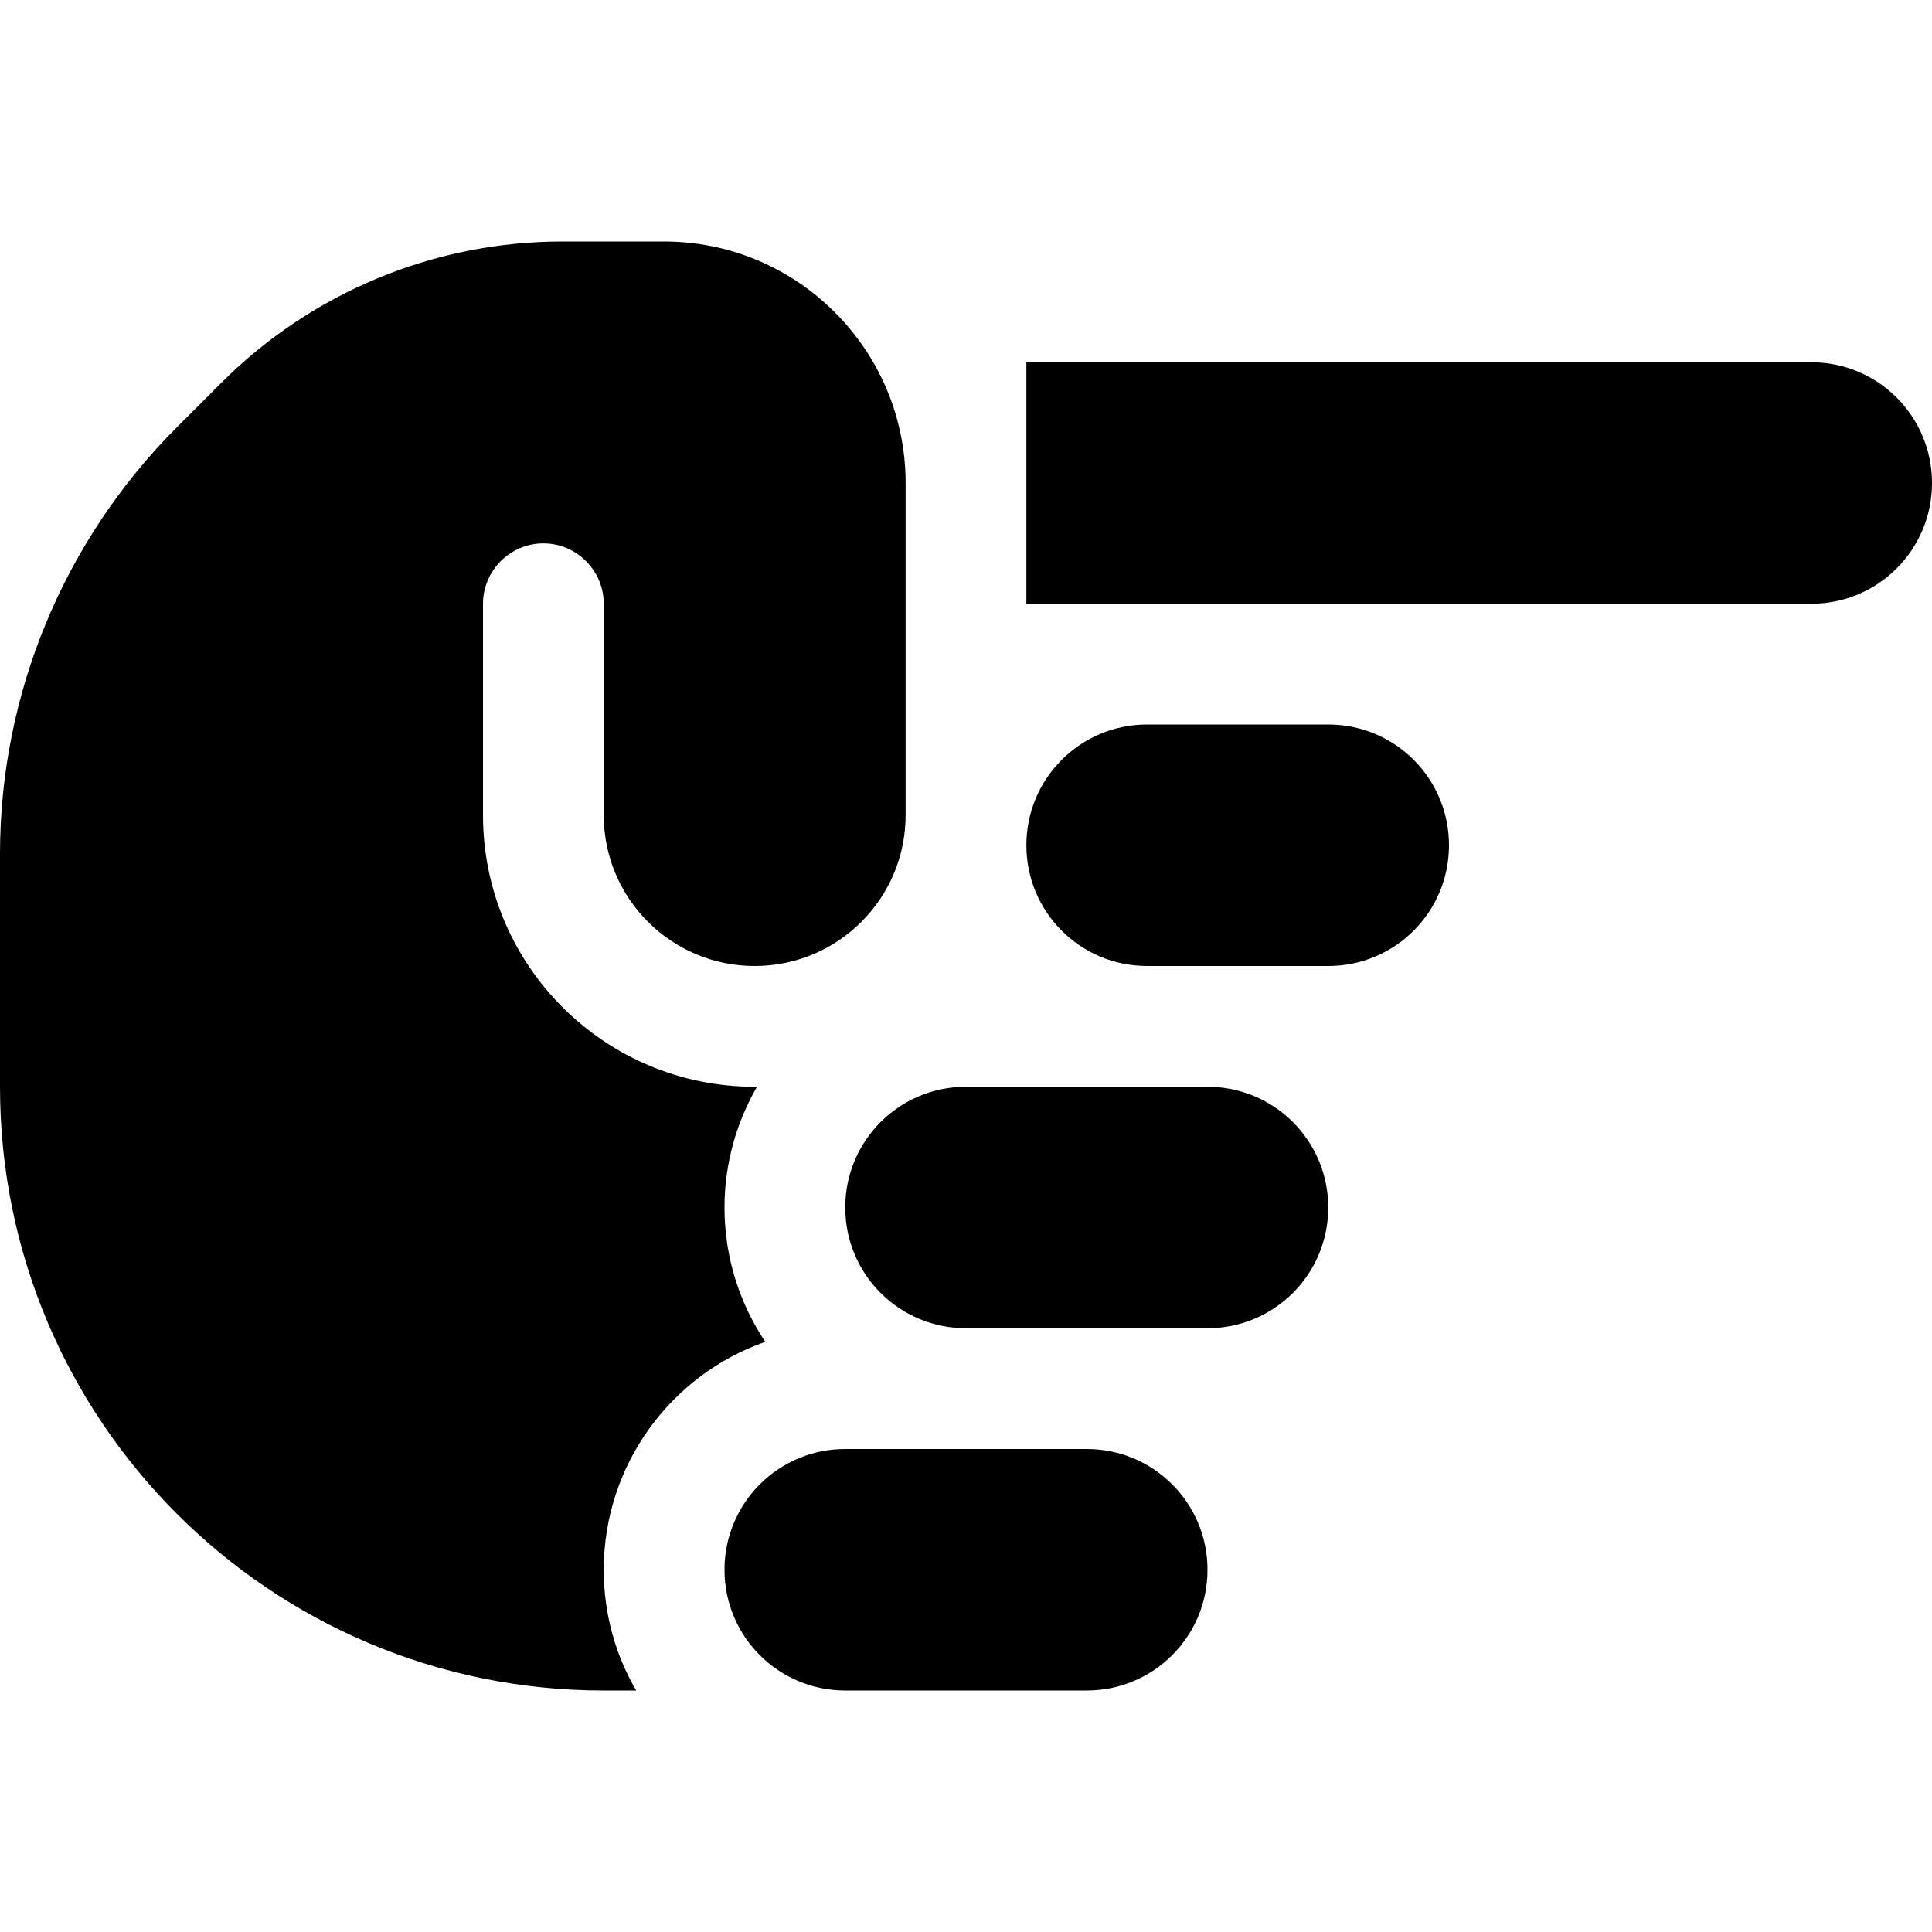 <svg xmlns="http://www.w3.org/2000/svg" viewBox="0 0 512 512"><!--! Font Awesome Free 6.7.2 by @fontawesome - https://fontawesome.com License - https://fontawesome.com/license/free (Icons: CC BY 4.0, Fonts: SIL OFL 1.1, Code: MIT License) Copyright 2024 Fonticons, Inc. --><path d="M480 96c17.7 0 32 14.3 32 32s-14.3 32-32 32l-208 0 0-64 208 0zM320 288c17.7 0 32 14.3 32 32s-14.3 32-32 32l-64 0c-17.7 0-32-14.3-32-32s14.3-32 32-32l64 0zm64-64c0 17.7-14.3 32-32 32l-48 0c-17.7 0-32-14.3-32-32s14.3-32 32-32l48 0c17.7 0 32 14.3 32 32zM288 384c17.7 0 32 14.3 32 32s-14.3 32-32 32l-64 0c-17.7 0-32-14.3-32-32s14.3-32 32-32l64 0zm-88-96l.6 0c-5.4 9.4-8.6 20.3-8.6 32c0 13.2 4 25.4 10.8 35.6C177.9 364.3 160 388.1 160 416c0 11.7 3.1 22.6 8.6 32l-8.6 0C71.6 448 0 376.4 0 288l0-61.7c0-42.4 16.9-83.1 46.9-113.1l11.6-11.6C82.5 77.5 115.1 64 149 64l27 0c35.3 0 64 28.7 64 64l0 88c0 22.1-17.9 40-40 40s-40-17.9-40-40l0-56c0-8.8-7.2-16-16-16s-16 7.2-16 16l0 56c0 39.8 32.2 72 72 72z"/></svg>